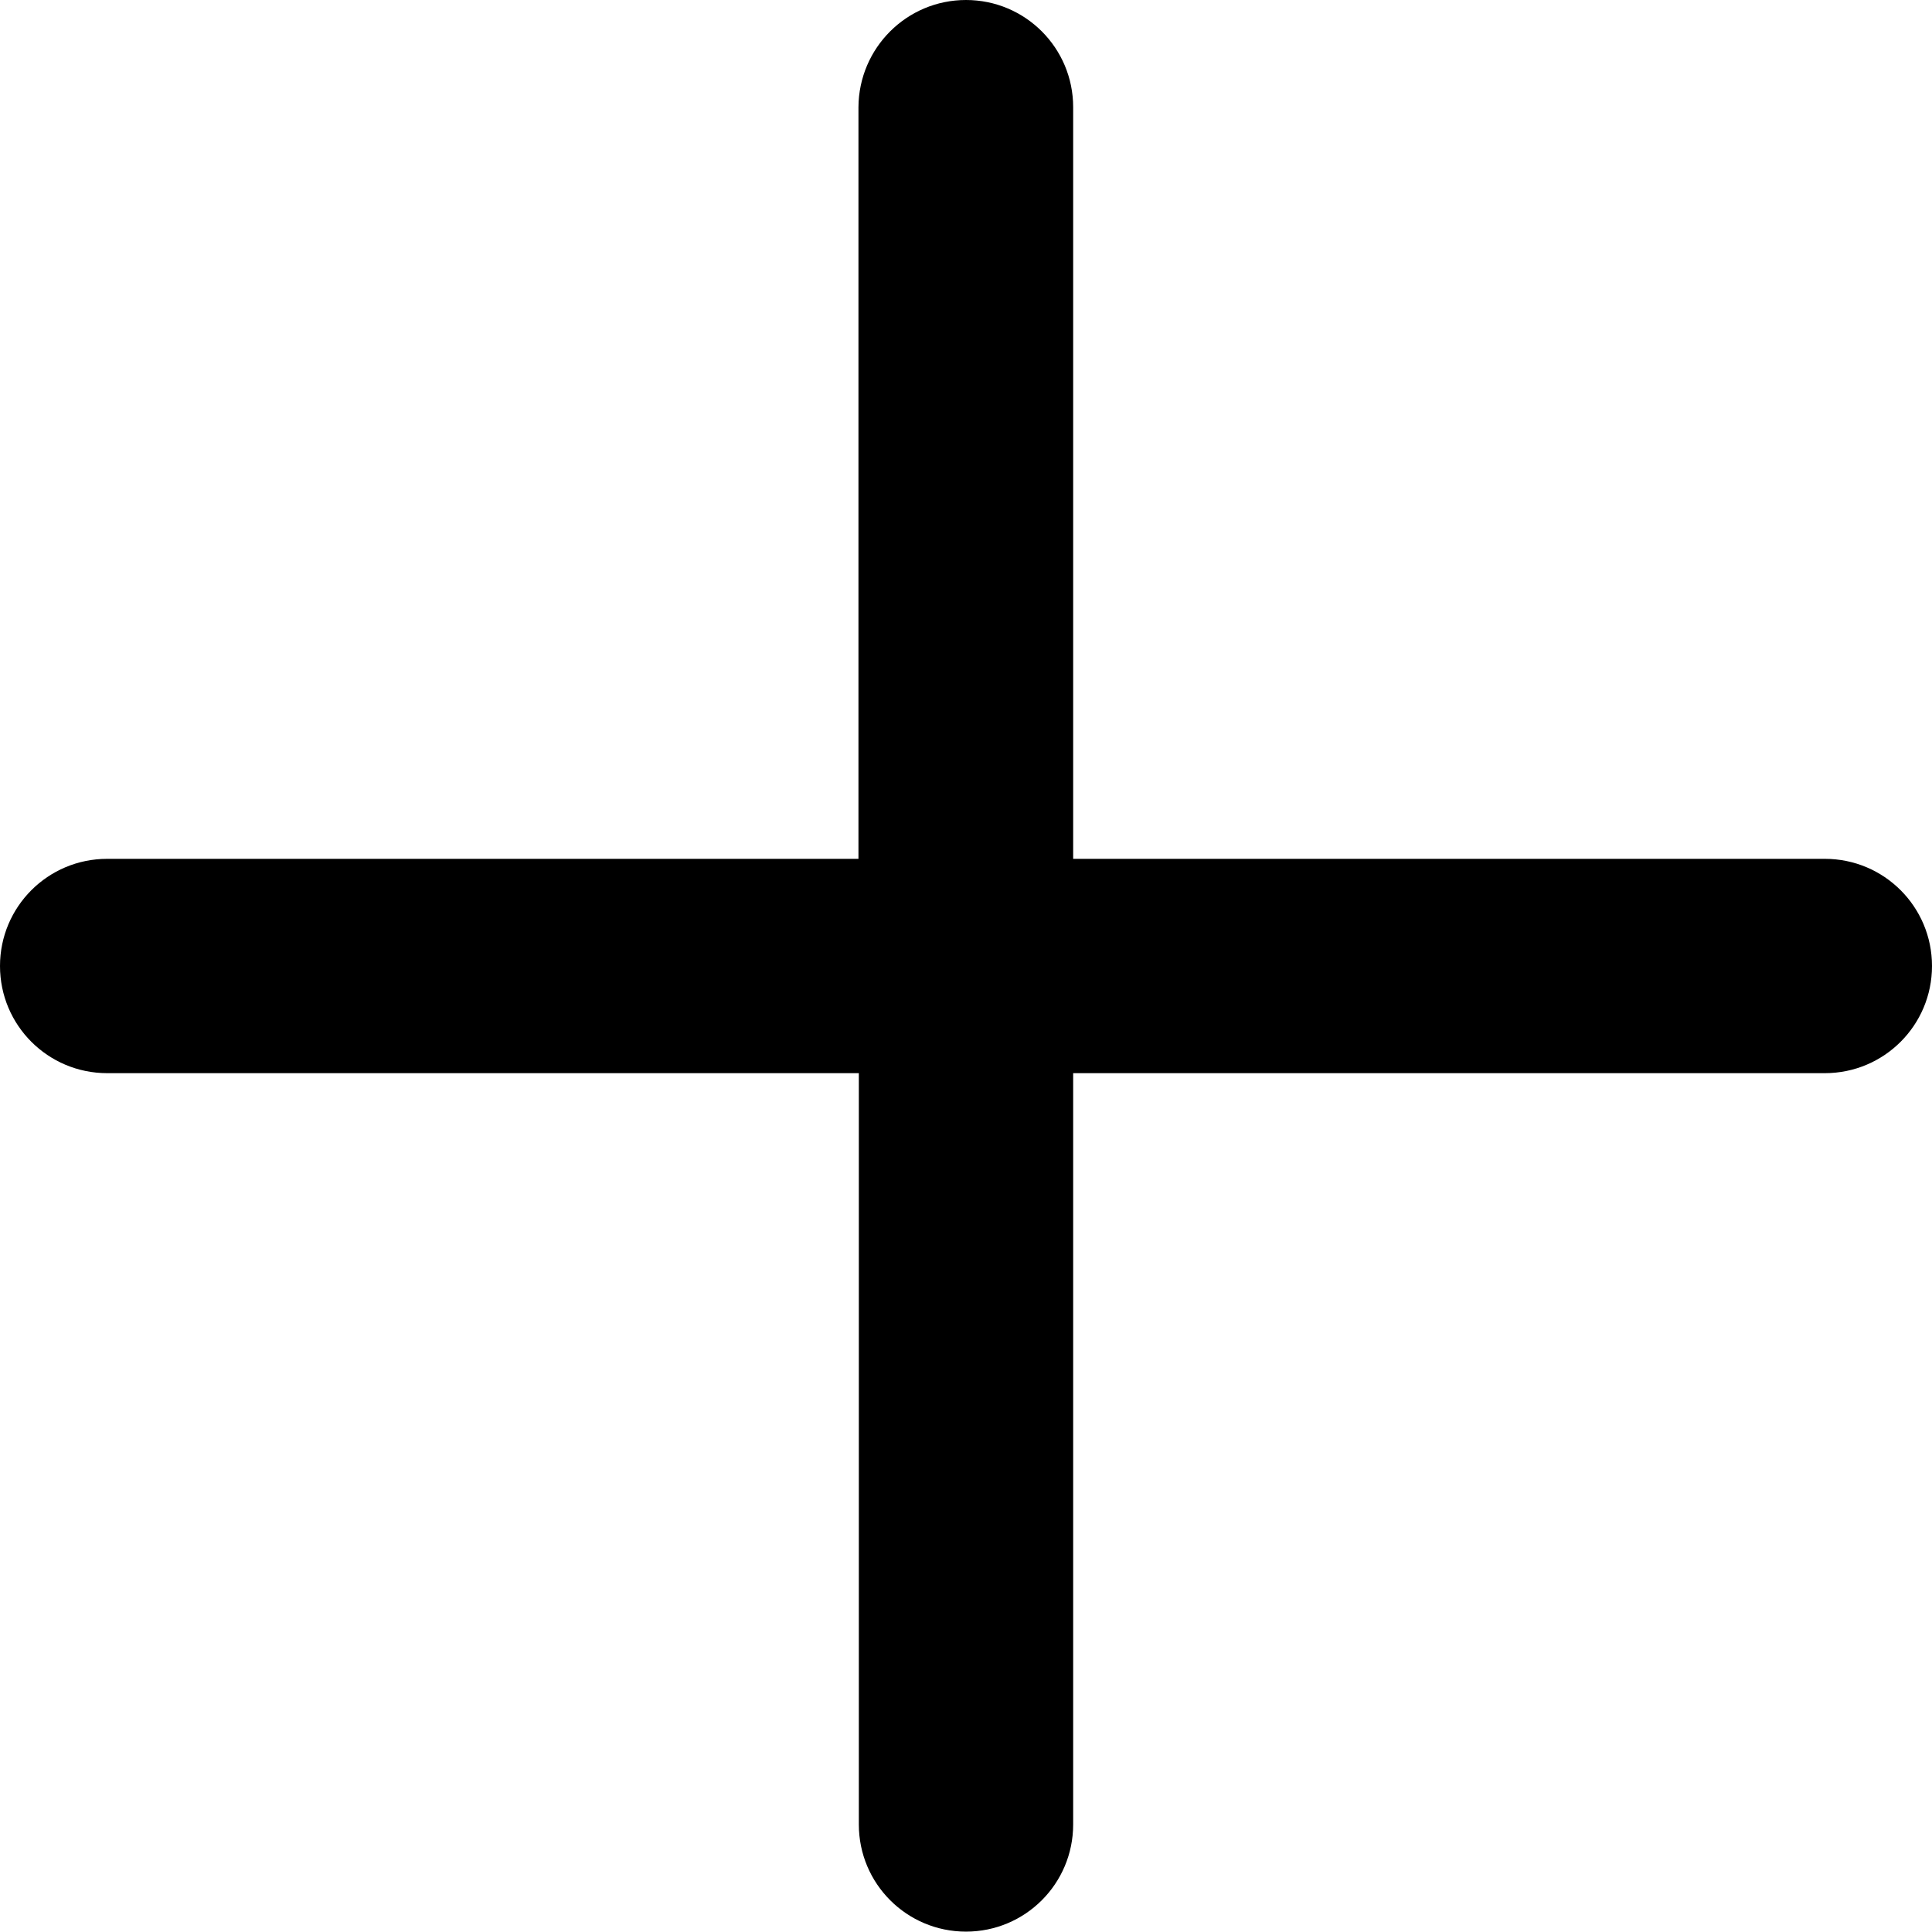 <?xml version="1.0" encoding="utf-8"?>
<!-- Generator: Adobe Illustrator 24.1.1, SVG Export Plug-In . SVG Version: 6.00 Build 0)  -->
<svg version="1.1" id="Layer_1" xmlns="http://www.w3.org/2000/svg" xmlns:xlink="http://www.w3.org/1999/xlink" x="0px" y="0px"
	 viewBox="0 0 512 512" style="enable-background:new 0 0 512 512;" xml:space="preserve">
<style type="text/css">
	.st0{fill-rule:evenodd;clip-rule:evenodd;}
</style>
<g>
	<path class="st0" d="M256,0c15.7,0,28.4,12.7,28.4,28.4V256c0,15.7-12.7,28.4-28.4,28.4H28.4C12.7,284.4,0,271.7,0,256
		s12.7-28.4,28.4-28.4h199.1V28.4C227.6,12.7,240.3,0,256,0z"/>
	<path class="st0" d="M227.6,256c0-15.7,12.7-28.4,28.4-28.4h227.6c15.7,0,28.4,12.7,28.4,28.4s-12.7,28.4-28.4,28.4H284.4v199.1
		c0,15.7-12.7,28.4-28.4,28.4s-28.4-12.7-28.4-28.4V256z"/>
</g>
</svg>
